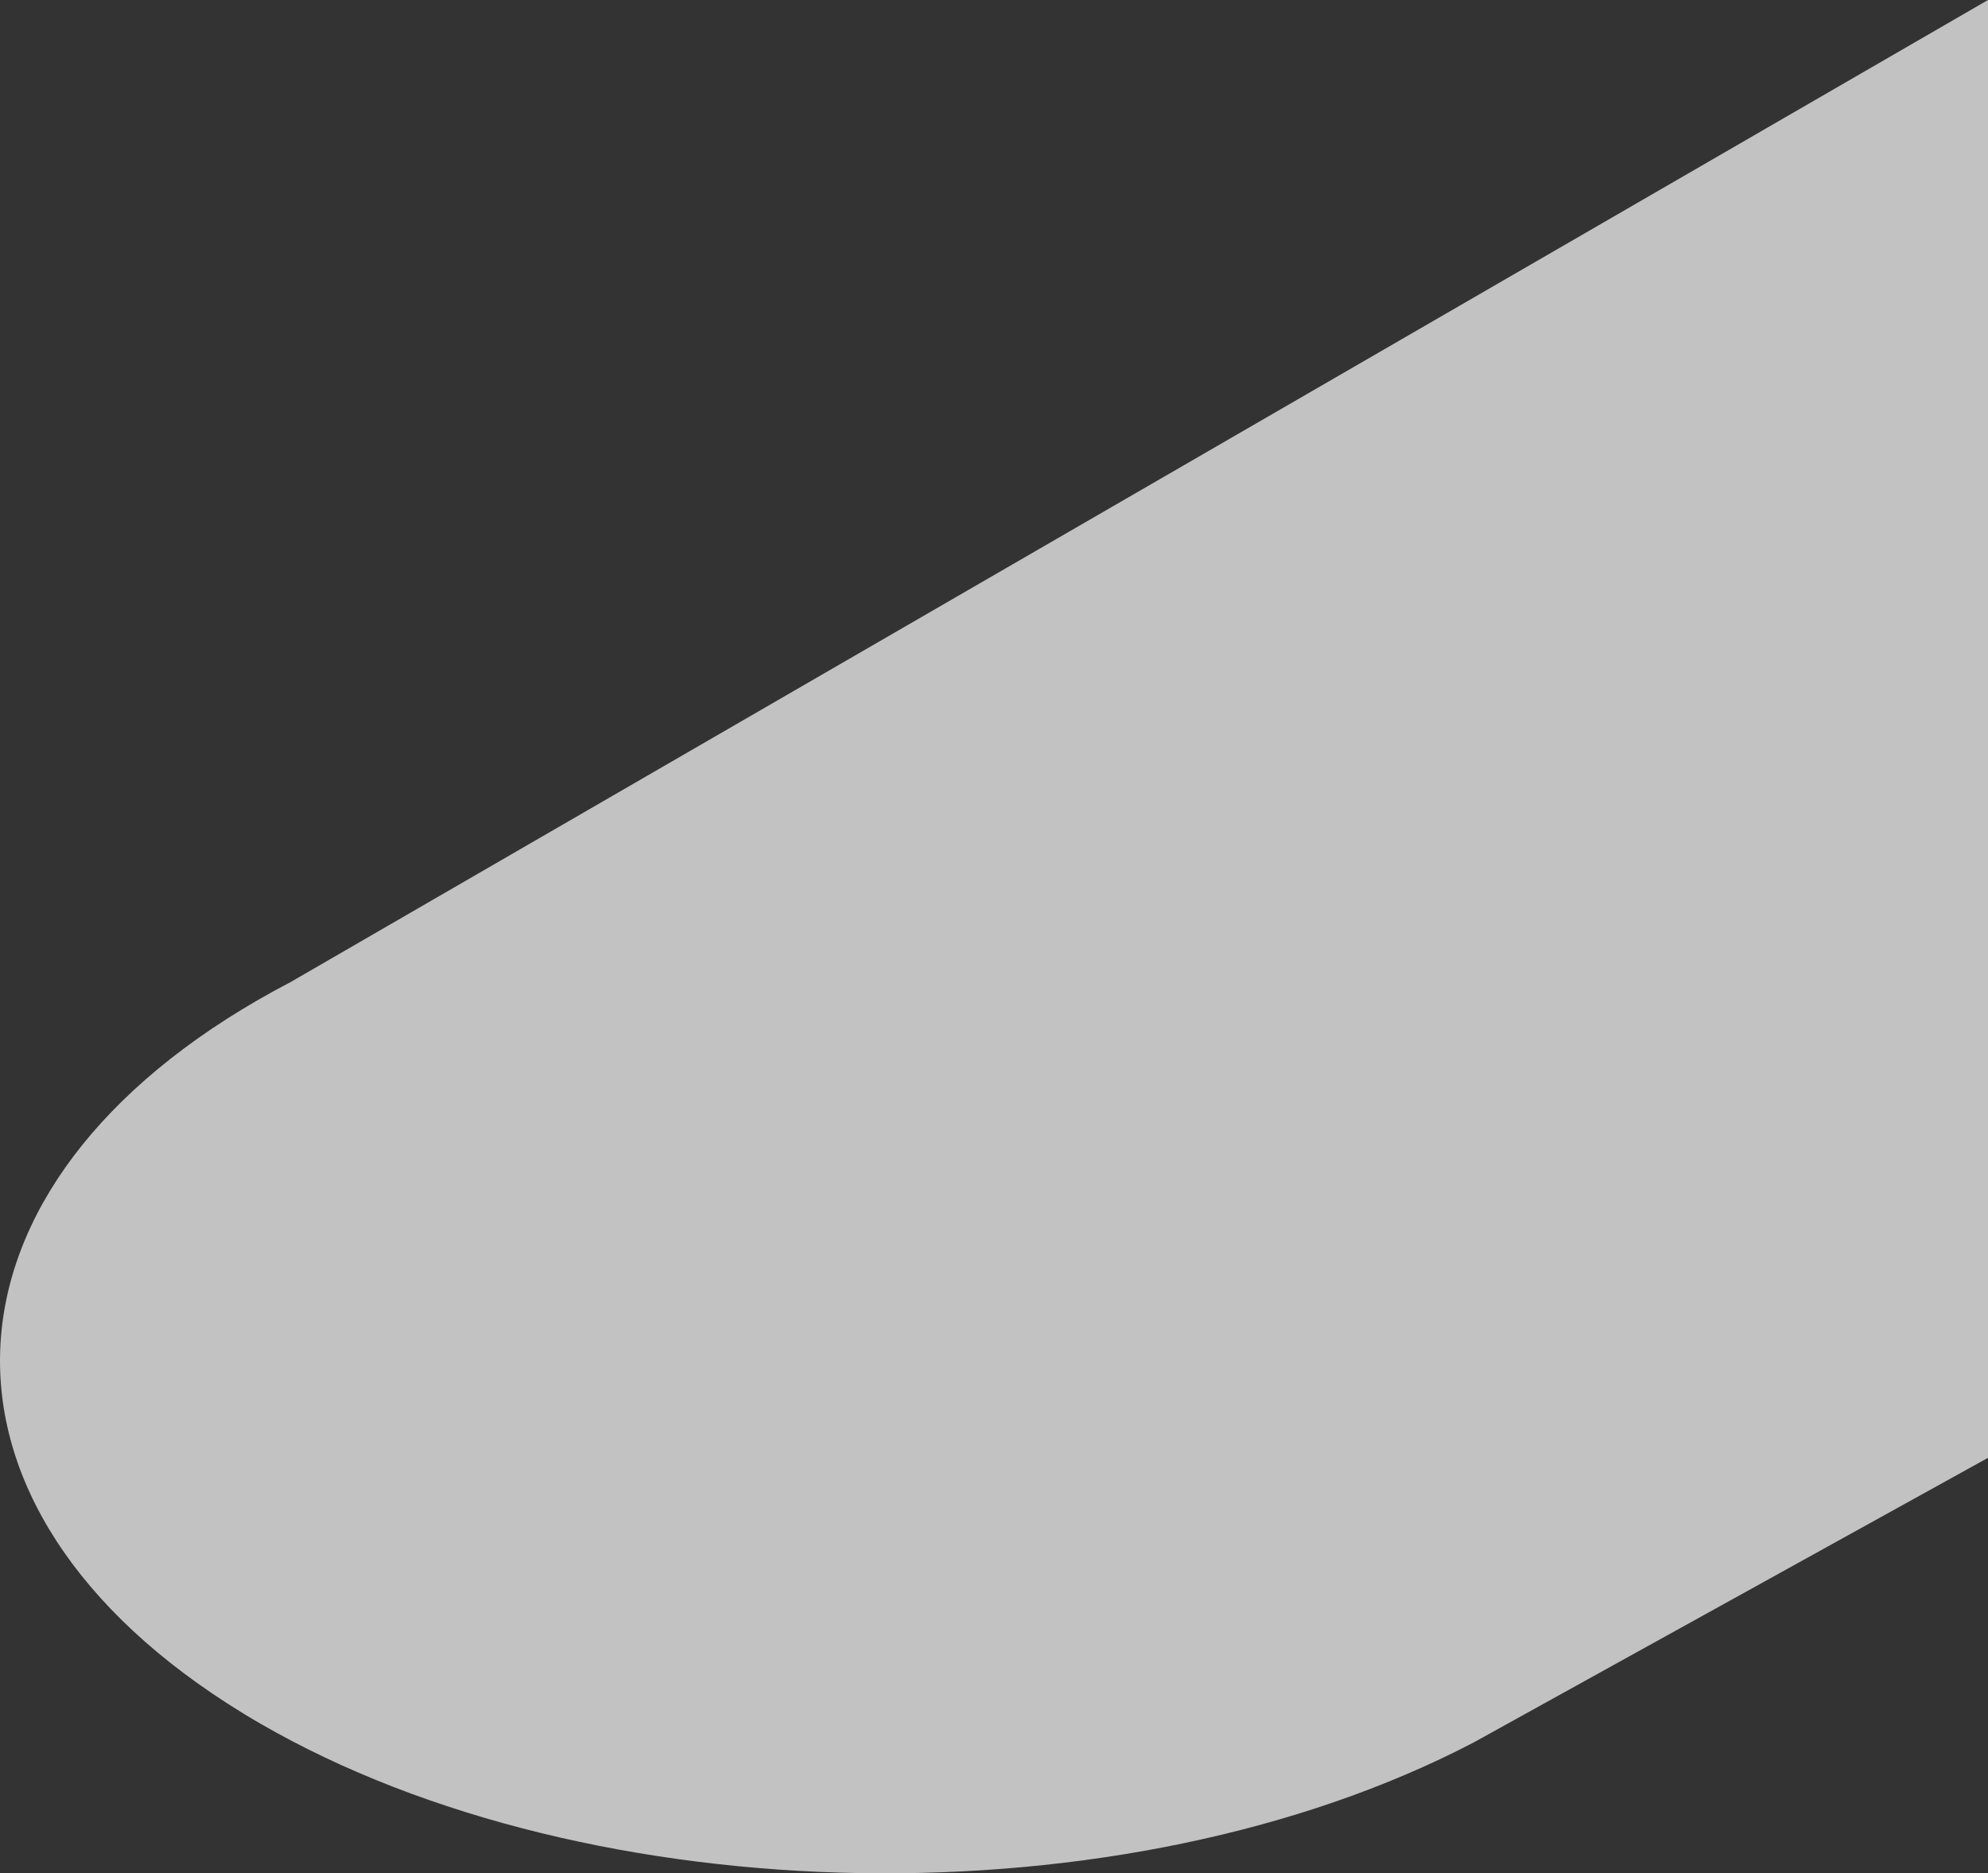 <?xml version="1.0" encoding="UTF-8"?><svg xmlns="http://www.w3.org/2000/svg" xmlns:xlink="http://www.w3.org/1999/xlink" viewBox="0 0 422.33 397.9"><rect x="0" y="0" width="422.33" height="397.9" fill="#333333" stroke="none"/><defs><style>.e{fill:#fff;}.f{opacity:.7;}.g{clip-path:url(#d);}.h{fill:none;}</style><clipPath id="d"><rect class="h" width="422.33" height="397.9"/></clipPath></defs><g id="a"/><g id="b"><g id="c"><g class="g"><g class="f"><path class="e" d="M422.33,0V309.65l-109.27,60.46c-74.23,38.74-187.48,36.57-257.64-3.94-2.4-1.38-4.74-2.81-7.04-4.29-69.4-44.6-63.42-113.23,13.35-153.28L422.33,0Z"/></g></g></g></g></svg>
